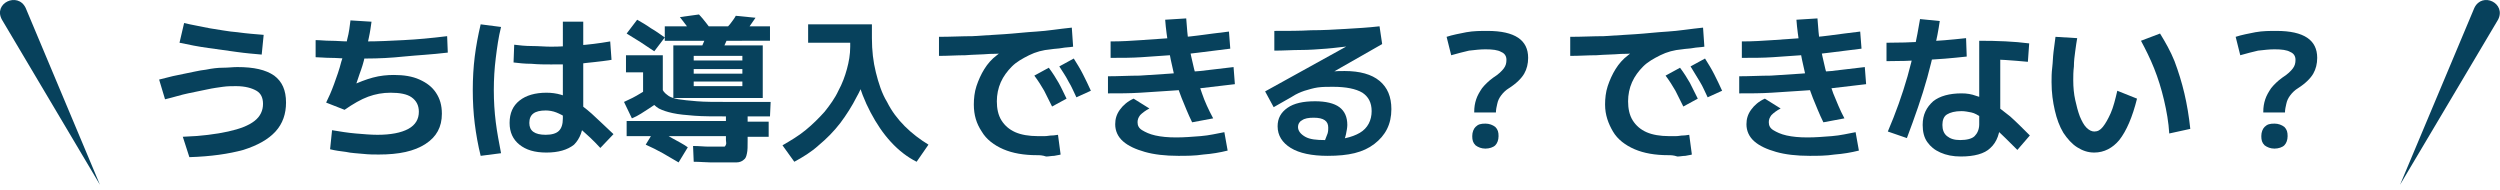 <?xml version="1.0" encoding="utf-8"?>
<!-- Generator: Adobe Illustrator 27.1.1, SVG Export Plug-In . SVG Version: 6.00 Build 0)  -->
<svg version="1.1" id="_レイヤー_2" xmlns="http://www.w3.org/2000/svg" xmlns:xlink="http://www.w3.org/1999/xlink" x="0px"
	 y="0px" viewBox="0 0 380.2 28.9" style="enable-background:new 0 0 380.2 28.9;" xml:space="preserve">
<style type="text/css">
	.st0{enable-background:new    ;}
	.st1{fill:#07415C;}
</style>
<g id="_共通部">
	<g class="st0">
		<path class="st1" d="M27.8,20.8c2.8-0.1,5.1-0.4,6.9-0.8c1.8-0.4,3.1-0.9,4-1.6c0.9-0.7,1.3-1.6,1.3-2.6c0-0.9-0.3-1.6-1-2
			s-1.7-0.7-3.1-0.7c-0.6,0-1.3,0-2,0.1c-0.7,0.1-1.5,0.2-2.4,0.4s-1.9,0.4-2.9,0.6s-2.2,0.6-3.5,0.9l-0.9-3
			c1.5-0.4,2.8-0.7,3.9-0.9s2.2-0.5,3.2-0.6c1-0.2,1.8-0.3,2.6-0.3s1.5-0.1,2.2-0.1c2.5,0,4.3,0.4,5.6,1.3c1.2,0.9,1.8,2.2,1.8,4.1
			c0,1.7-0.5,3.2-1.6,4.4c-1.1,1.2-2.7,2.1-4.9,2.8c-2.2,0.6-4.9,1-8.2,1.1L27.8,20.8z M39.8,8.3c-1.1-0.1-2.4-0.2-3.8-0.4
			c-1.4-0.2-2.8-0.4-4.3-0.6c-1.5-0.2-3-0.5-4.4-0.8l0.7-3c1.2,0.3,2.5,0.5,3.9,0.8c1.4,0.2,2.8,0.5,4.2,0.6c1.4,0.2,2.8,0.3,4,0.4
			L39.8,8.3z"/>
		<path class="st1" d="M55.7,8.9c-0.9,0-1.8,0-2.7,0c-0.9,0-1.8-0.1-2.7-0.1c-0.9,0-1.7-0.1-2.3-0.1L48,6.1c0.7,0,1.4,0.1,2.3,0.1
			c0.9,0,1.8,0.1,2.7,0.1c0.9,0,1.8,0,2.6,0c1.9,0,3.9-0.1,5.8-0.2c2-0.1,4.2-0.3,6.6-0.6l0.1,2.5c-2.5,0.3-4.7,0.4-6.7,0.6
			C59.5,8.8,57.6,8.9,55.7,8.9z M57.6,23.5c-0.7,0-1.5,0-2.4-0.1c-0.9-0.1-1.7-0.1-2.6-0.3c-0.8-0.1-1.6-0.2-2.4-0.4l0.3-2.9
			c1.2,0.2,2.4,0.4,3.6,0.5c1.2,0.1,2.3,0.2,3.3,0.2c2,0,3.6-0.3,4.7-0.9c1.1-0.6,1.6-1.5,1.6-2.6c0-1-0.4-1.7-1.1-2.2
			s-1.8-0.7-3.2-0.7c-1.2,0-2.3,0.2-3.4,0.6c-1.1,0.4-2.3,1.1-3.6,2l-2.8-1.1c0.4-0.8,0.8-1.7,1.2-2.8c0.4-1.1,0.8-2.2,1.1-3.4
			c0.4-1.2,0.7-2.3,0.9-3.4c0.3-1.1,0.4-2.1,0.5-2.9l3.2,0.2c-0.1,0.7-0.2,1.5-0.4,2.4c-0.2,0.9-0.4,1.8-0.6,2.8s-0.5,1.9-0.8,2.7
			s-0.5,1.6-0.8,2.3L53.5,13c1.1-0.5,2.1-0.9,3.2-1.2c1.1-0.3,2.2-0.4,3.2-0.4c1.5,0,2.8,0.2,3.9,0.7c1.1,0.5,1.9,1.1,2.5,2
			c0.6,0.9,0.9,1.9,0.9,3.2c0,2-0.8,3.5-2.5,4.6S60.7,23.5,57.6,23.5z"/>
		<path class="st1" d="M73.1,23.7c-0.4-1.6-0.7-3.3-0.9-4.9c-0.2-1.6-0.3-3.3-0.3-5.1c0-1.8,0.1-3.5,0.3-5.1
			c0.2-1.6,0.5-3.2,0.9-4.9l3.1,0.4c-0.4,1.6-0.6,3.1-0.8,4.7c-0.2,1.6-0.3,3.2-0.3,4.9c0,1.7,0.1,3.3,0.3,4.9s0.5,3.1,0.8,4.7
			L73.1,23.7z M83.1,23.2c-1.8,0-3.1-0.4-4.1-1.2c-1-0.8-1.5-1.9-1.5-3.3c0-1.5,0.5-2.6,1.5-3.4c1-0.8,2.4-1.2,4.1-1.2
			c0.8,0,1.5,0.1,2.2,0.3c0.7,0.2,1.4,0.5,2.2,1s1.6,1.1,2.5,1.9c0.9,0.8,2,1.9,3.3,3.1l-2,2.1c-1.1-1.2-2.1-2.1-2.9-2.8
			c-0.8-0.7-1.5-1.3-2.1-1.7c-0.6-0.4-1.2-0.7-1.7-0.9c-0.5-0.2-1.1-0.3-1.6-0.3c-1.7,0-2.5,0.6-2.5,1.9c0,1.2,0.8,1.8,2.5,1.8
			c0.9,0,1.6-0.2,2-0.6c0.4-0.4,0.6-1,0.6-1.9V3.3h3.1v14.9c0,1.6-0.5,2.9-1.4,3.8C86.3,22.8,84.9,23.2,83.1,23.2z M83.8,9.8
			c-0.9,0-1.9,0-3-0.1c-1,0-1.9-0.1-2.7-0.2l0.1-2.7C79,6.9,79.9,7,80.9,7c1,0,2,0.1,2.9,0.1c1.4,0,2.8-0.1,4.2-0.2
			c1.4-0.1,3.1-0.3,4.8-0.6L93,9.1c-1.8,0.3-3.4,0.4-4.9,0.6C86.6,9.8,85.2,9.8,83.8,9.8z"/>
		<path class="st1" d="M96.1,18l-1.2-2.5c0.9-0.4,1.7-0.8,2.5-1.3c0.7-0.4,1.5-0.9,2.1-1.4l1.3,2.2c-0.6,0.5-1.3,1-2.1,1.5
			S97.1,17.6,96.1,18z M97.8,14.5V11h-2.6V8.4h5.6v6H97.8z M109.8,24.7c-0.4,0-1,0-1.7,0c-0.7,0-1.6-0.1-2.6-0.1l-0.1-2.4
			c0.9,0,1.7,0.1,2.4,0.1c0.7,0,1.2,0,1.5,0c0.4,0,0.6,0,0.8,0c0.2,0,0.2-0.1,0.3-0.3s0-0.4,0-0.7v-0.6H95.3v-2.3h15.1v-1.5h3.3v1.6
			h3.2v2.3h-3.2v0.6c0,0.8,0,1.5-0.1,1.9c-0.1,0.5-0.2,0.8-0.5,1c-0.2,0.2-0.6,0.4-1.1,0.4C111.4,24.7,110.7,24.7,109.8,24.7z
			 M99.5,7.8c-0.7-0.5-1.4-0.9-2.1-1.4c-0.7-0.4-1.4-0.9-2.1-1.3L96.9,3c0.7,0.4,1.4,0.8,2.1,1.3c0.7,0.4,1.4,0.9,2.1,1.4L99.5,7.8z
			 M103.2,24.7c-0.8-0.5-1.6-0.9-2.4-1.4c-0.9-0.5-1.7-0.9-2.6-1.3l1.4-2.3c0.9,0.4,1.8,0.8,2.6,1.3c0.9,0.5,1.7,0.9,2.4,1.4
			L103.2,24.7z M110.5,17.7c-1.9,0-3.6,0-4.9-0.1c-1.3-0.1-2.4-0.2-3.3-0.4c-0.9-0.2-1.5-0.4-2.1-0.7c-0.5-0.3-0.9-0.7-1.2-1.1
			c-0.3-0.5-0.6-1-0.9-1.7h2.7c0.2,0.4,0.5,0.6,0.9,0.9c0.3,0.2,0.9,0.4,1.5,0.5s1.6,0.2,2.8,0.3c1.2,0.1,2.7,0.1,4.6,0.1h6.6
			l-0.1,2.2H110.5z M101.1,6.2V4h16v2.2H101.1z M102.4,14.9v-8h13.6v8h-10.5v-1.8h7.4v-0.7h-7.4v-1.2h7.4v-0.7h-7.4V9.2h7.4V8.5
			h-7.4v6.4H102.4z M105.3,5.3c-0.3-0.5-0.6-0.9-0.9-1.4c-0.3-0.4-0.7-0.9-1-1.3l2.9-0.4c0.4,0.4,0.7,0.8,1.1,1.3s0.7,0.9,1,1.4
			L105.3,5.3z M109.8,7.8l-3.2-0.4c0.2-0.5,0.4-0.9,0.6-1.4c0.2-0.4,0.4-1,0.6-1.5l3.2,0.4c-0.2,0.6-0.4,1.1-0.6,1.5
			C110.2,6.8,110,7.3,109.8,7.8z M112.8,5.3l-2.9-0.3c0.4-0.4,0.7-0.9,1.1-1.3c0.3-0.4,0.7-0.9,0.9-1.3l3,0.3
			c-0.3,0.4-0.6,0.9-0.9,1.3S113.2,4.8,112.8,5.3z"/>
		<path class="st1" d="M120.8,24.6l-1.8-2.5c1.2-0.7,2.4-1.4,3.5-2.3c1.1-0.9,2-1.8,2.9-2.8c0.8-1,1.6-2.1,2.1-3.2
			c0.6-1.1,1-2.2,1.3-3.3c0.3-1.1,0.5-2.2,0.5-3.4V6.5h-6.4V3.7h9.7v2.1c0,1.5-0.2,3-0.6,4.5c-0.4,1.5-0.9,3-1.7,4.4
			c-0.7,1.4-1.6,2.8-2.5,4c-1,1.3-2.1,2.4-3.3,3.4C123.4,23.1,122.1,23.9,120.8,24.6z M139.4,24.6c-1.4-0.7-2.7-1.7-3.9-3
			c-1.2-1.3-2.2-2.8-3.1-4.5c-0.9-1.7-1.6-3.5-2.1-5.4c-0.5-1.9-0.7-3.9-0.7-5.9h3c0,1.9,0.2,3.6,0.6,5.2c0.4,1.6,0.9,3.2,1.7,4.5
			c0.7,1.4,1.6,2.6,2.7,3.7c1.1,1.1,2.3,2,3.6,2.8L139.4,24.6z"/>
		<path class="st1" d="M157.7,23.6c-2,0-3.7-0.3-5.1-0.9c-1.4-0.6-2.6-1.5-3.3-2.7c-0.8-1.2-1.2-2.5-1.2-4.1c0-0.9,0.1-1.9,0.4-2.8
			c0.3-0.9,0.7-1.8,1.2-2.6c0.5-0.8,1.1-1.5,1.9-2.1c0.7-0.6,1.5-1.1,2.4-1.5l0.2,1.1c-1.2,0.1-2.5,0.2-3.7,0.2
			c-1.2,0.1-2.5,0.1-3.7,0.2c-1.3,0-2.6,0.1-4,0.1V5.6c1.8,0,3.5-0.1,5.1-0.1c1.6-0.1,3.2-0.2,4.8-0.3s3.2-0.3,4.9-0.4
			s3.4-0.4,5.4-0.6l0.2,2.9c-0.6,0.1-1.2,0.1-1.7,0.2s-1.1,0.1-1.7,0.2c-1.2,0.1-2.3,0.4-3.3,0.9s-1.9,1-2.6,1.7s-1.3,1.5-1.7,2.4
			c-0.4,0.9-0.6,1.9-0.6,2.9c0,1.1,0.2,2.1,0.7,2.9c0.5,0.8,1.2,1.4,2.1,1.8c0.9,0.4,2.1,0.6,3.4,0.6c0.3,0,0.7,0,1.1,0
			c0.4,0,0.7-0.1,1.1-0.1c0.4,0,0.7-0.1,0.9-0.1l0.4,3c-0.3,0.1-0.6,0.1-1,0.2c-0.4,0-0.8,0.1-1.2,0.1
			C158.5,23.6,158.1,23.6,157.7,23.6z M160,16.2c-0.4-0.8-0.8-1.6-1.2-2.4c-0.4-0.7-0.9-1.5-1.5-2.3l2.2-1.2
			c0.6,0.8,1.1,1.6,1.5,2.3s0.8,1.6,1.2,2.4L160,16.2z M163.7,14.8c-0.4-0.8-0.7-1.6-1.2-2.4c-0.4-0.8-0.9-1.5-1.4-2.3l2.2-1.2
			c0.5,0.8,1,1.6,1.4,2.4c0.4,0.8,0.8,1.6,1.2,2.5L163.7,14.8z"/>
		<path class="st1" d="M168.4,11.6c1.7,0,3.4-0.1,4.9-0.1c1.5-0.1,3.1-0.2,4.6-0.3c1.5-0.1,3-0.3,4.6-0.4c1.6-0.2,3.3-0.4,5.1-0.6
			l0.2,2.6c-1.8,0.2-3.5,0.4-5.1,0.6c-1.6,0.2-3.1,0.3-4.7,0.4c-1.5,0.1-3,0.2-4.6,0.3c-1.6,0.1-3.2,0.1-4.9,0.1V11.6z M169,6.3
			c1.6,0,3.1-0.1,4.6-0.2c1.4-0.1,2.9-0.2,4.3-0.3c1.4-0.1,2.8-0.2,4.3-0.4c1.5-0.2,3-0.4,4.7-0.6l0.2,2.6c-1.7,0.2-3.3,0.4-4.8,0.6
			c-1.5,0.2-2.9,0.3-4.4,0.4s-2.9,0.2-4.3,0.3c-1.5,0.1-3,0.1-4.7,0.1V6.3z M179.2,23.7c-2,0-3.7-0.2-5.1-0.6
			c-1.4-0.4-2.5-0.9-3.3-1.6c-0.8-0.7-1.2-1.6-1.2-2.6c0-0.8,0.2-1.5,0.7-2.2c0.5-0.7,1.2-1.3,2.1-1.7l2.4,1.5
			c-0.6,0.3-1.1,0.7-1.4,1c-0.3,0.4-0.4,0.7-0.4,1.1c0,0.5,0.2,0.9,0.7,1.2s1.1,0.6,2,0.8s1.9,0.3,3.2,0.3c1.2,0,2.4-0.1,3.7-0.2
			s2.5-0.4,3.6-0.6l0.5,2.8c-1.2,0.3-2.4,0.5-3.7,0.6C181.7,23.7,180.4,23.7,179.2,23.7z M181.3,18.6c-0.6-1.2-1.1-2.5-1.6-3.7
			c-0.5-1.3-0.9-2.5-1.2-3.8s-0.6-2.6-0.8-4c-0.2-1.4-0.4-2.7-0.5-4.1l3.2-0.2c0.1,1.4,0.2,2.7,0.4,3.9c0.2,1.3,0.5,2.5,0.8,3.8
			c0.3,1.2,0.8,2.5,1.2,3.7s1,2.5,1.7,3.8L181.3,18.6z"/>
		<path class="st1" d="M201.9,23.7c-2.4,0-4.3-0.4-5.6-1.2c-1.3-0.8-2-1.9-2-3.3c0-1.2,0.5-2.1,1.5-2.8c1-0.7,2.4-1,4.2-1
			c1.6,0,2.9,0.3,3.7,0.9c0.8,0.6,1.2,1.5,1.2,2.7c0,0.4-0.1,0.9-0.2,1.4s-0.3,1-0.5,1.5l-2.8-0.3c0.2-0.5,0.4-1,0.5-1.3
			s0.1-0.7,0.1-0.9c0-1-0.7-1.5-2.2-1.5c-0.8,0-1.4,0.1-1.8,0.4c-0.4,0.2-0.6,0.6-0.6,1c0,0.6,0.4,1.1,1.1,1.5
			c0.7,0.4,1.7,0.5,3,0.5c2.4,0,4.1-0.4,5.3-1.1c1.2-0.7,1.8-1.9,1.8-3.3c0-1.3-0.5-2.2-1.4-2.8c-1-0.6-2.5-0.9-4.5-0.9
			c-0.8,0-1.6,0-2.3,0.1c-0.7,0.1-1.3,0.3-2,0.5c-0.6,0.2-1.3,0.5-1.9,0.9l-2.8,1.6l-1.3-2.4l13.2-7.3v0.4c-1.3,0.1-2.6,0.3-3.9,0.4
			c-1.3,0.1-2.6,0.2-3.9,0.2c-1.3,0-2.6,0.1-4,0.1V4.7c2,0,3.9,0,5.6-0.1c1.8,0,3.5-0.1,5.2-0.2c1.7-0.1,3.5-0.2,5.2-0.4l0.4,2.7
			l-12.1,6.9l-1.6-1.5c0.5-0.2,1.2-0.4,1.8-0.5c0.7-0.2,1.4-0.3,2.1-0.4c0.7-0.1,1.4-0.2,2.1-0.3c0.7-0.1,1.3-0.1,2-0.1
			c2.3,0,4.1,0.5,5.3,1.5s1.8,2.4,1.8,4.3c0,2.3-0.9,4-2.6,5.3S205.1,23.7,201.9,23.7z"/>
		<path class="st1" d="M224.2,17c0-0.7,0.1-1.3,0.3-1.9s0.5-1.1,0.9-1.7c0.4-0.5,1-1.1,1.7-1.6c0.8-0.5,1.3-1,1.6-1.4
			c0.3-0.4,0.4-0.8,0.4-1.3c0-0.6-0.3-1-0.8-1.2c-0.5-0.3-1.3-0.4-2.4-0.4c-0.8,0-1.6,0.1-2.5,0.2c-0.8,0.2-1.7,0.4-2.7,0.7L220,5.6
			c0.9-0.3,2-0.5,3-0.7c1.1-0.2,2.2-0.2,3.2-0.2c4.2,0,6.2,1.4,6.2,4.1c0,0.9-0.2,1.7-0.6,2.4c-0.4,0.7-1.2,1.5-2.3,2.2
			c-0.5,0.3-0.9,0.7-1.2,1.1s-0.5,0.8-0.6,1.3c-0.1,0.4-0.2,0.9-0.2,1.3H224.2z M225.9,22.6c-0.6,0-1.1-0.2-1.5-0.5
			c-0.4-0.4-0.5-0.8-0.5-1.4c0-0.6,0.2-1.1,0.5-1.4c0.4-0.4,0.8-0.5,1.5-0.5c0.6,0,1.1,0.2,1.5,0.5c0.4,0.4,0.5,0.8,0.5,1.4
			c0,0.6-0.2,1.1-0.5,1.4S226.5,22.6,225.9,22.6z"/>
		<path class="st1" d="M253.7,23.6c-2,0-3.7-0.3-5.1-0.9c-1.4-0.6-2.6-1.5-3.3-2.7s-1.2-2.5-1.2-4.1c0-0.9,0.1-1.9,0.4-2.8
			c0.3-0.9,0.7-1.8,1.2-2.6c0.5-0.8,1.1-1.5,1.9-2.1c0.7-0.6,1.5-1.1,2.4-1.5l0.2,1.1c-1.2,0.1-2.5,0.2-3.7,0.2
			c-1.2,0.1-2.5,0.1-3.7,0.2c-1.3,0-2.6,0.1-4,0.1V5.6c1.8,0,3.5-0.1,5.1-0.1c1.6-0.1,3.2-0.2,4.8-0.3s3.2-0.3,4.9-0.4
			s3.4-0.4,5.4-0.6l0.2,2.9c-0.6,0.1-1.2,0.1-1.7,0.2s-1.1,0.1-1.7,0.2c-1.2,0.1-2.3,0.4-3.3,0.9s-1.9,1-2.6,1.7
			c-0.7,0.7-1.3,1.5-1.7,2.4c-0.4,0.9-0.6,1.9-0.6,2.9c0,1.1,0.2,2.1,0.7,2.9c0.5,0.8,1.2,1.4,2.1,1.8c0.9,0.4,2.1,0.6,3.4,0.6
			c0.3,0,0.7,0,1.1,0c0.4,0,0.7-0.1,1.1-0.1c0.4,0,0.7-0.1,0.9-0.1l0.4,3c-0.3,0.1-0.6,0.1-1,0.2c-0.4,0-0.8,0.1-1.2,0.1
			C254.5,23.6,254.1,23.6,253.7,23.6z M256,16.2c-0.4-0.8-0.8-1.6-1.2-2.4c-0.4-0.7-0.9-1.5-1.5-2.3l2.2-1.2
			c0.6,0.8,1.1,1.6,1.5,2.3c0.4,0.8,0.8,1.6,1.2,2.4L256,16.2z M259.7,14.8c-0.4-0.8-0.7-1.6-1.2-2.4s-0.9-1.5-1.4-2.3l2.2-1.2
			c0.5,0.8,1,1.6,1.4,2.4c0.4,0.8,0.8,1.6,1.2,2.5L259.7,14.8z"/>
		<path class="st1" d="M264.4,11.6c1.7,0,3.4-0.1,4.9-0.1c1.5-0.1,3.1-0.2,4.6-0.3c1.5-0.1,3-0.3,4.6-0.4c1.6-0.2,3.3-0.4,5.1-0.6
			l0.2,2.6c-1.8,0.2-3.5,0.4-5.1,0.6c-1.6,0.2-3.1,0.3-4.7,0.4c-1.5,0.1-3,0.2-4.6,0.3c-1.6,0.1-3.2,0.1-4.9,0.1V11.6z M265,6.3
			c1.6,0,3.1-0.1,4.6-0.2c1.4-0.1,2.9-0.2,4.3-0.3c1.4-0.1,2.8-0.2,4.3-0.4s3-0.4,4.7-0.6l0.2,2.6c-1.7,0.2-3.3,0.4-4.8,0.6
			c-1.5,0.2-2.9,0.3-4.4,0.4s-2.9,0.2-4.3,0.3c-1.5,0.1-3,0.1-4.7,0.1V6.3z M275.2,23.7c-2,0-3.7-0.2-5.1-0.6
			c-1.4-0.4-2.5-0.9-3.3-1.6c-0.8-0.7-1.2-1.6-1.2-2.6c0-0.8,0.2-1.5,0.7-2.2c0.5-0.7,1.2-1.3,2.1-1.7l2.4,1.5
			c-0.6,0.3-1.1,0.7-1.4,1c-0.3,0.4-0.4,0.7-0.4,1.1c0,0.5,0.2,0.9,0.7,1.2s1.1,0.6,2,0.8s1.9,0.3,3.2,0.3c1.2,0,2.4-0.1,3.7-0.2
			s2.5-0.4,3.6-0.6l0.5,2.8c-1.2,0.3-2.4,0.5-3.7,0.6C277.7,23.7,276.4,23.7,275.2,23.7z M277.3,18.6c-0.6-1.2-1.1-2.5-1.6-3.7
			c-0.5-1.3-0.9-2.5-1.2-3.8s-0.6-2.6-0.8-4c-0.2-1.4-0.4-2.7-0.5-4.1l3.2-0.2c0.1,1.4,0.2,2.7,0.4,3.9c0.2,1.3,0.5,2.5,0.8,3.8
			c0.3,1.2,0.8,2.5,1.2,3.7c0.5,1.2,1,2.5,1.7,3.8L277.3,18.6z"/>
		<path class="st1" d="M286.9,6.5c3.6,0,7.6-0.2,12.1-0.7l0.1,2.8c-4.5,0.5-8.6,0.7-12.2,0.7V6.5z M287.1,20c1.2-2.8,2.2-5.6,3-8.4
			s1.4-5.7,1.9-8.7l3,0.3c-0.4,2.8-1.1,5.6-1.9,8.6c-0.8,2.9-1.9,6-3.1,9.2L287.1,20z M298.2,23.8c-1.2,0-2.2-0.2-3.1-0.6
			c-0.9-0.4-1.5-0.9-2-1.6c-0.5-0.7-0.7-1.6-0.7-2.6c0-1.6,0.6-2.7,1.6-3.6c1-0.8,2.5-1.2,4.3-1.2c0.8,0,1.5,0.1,2.3,0.4
			c0.8,0.2,1.6,0.6,2.4,1.1c0.8,0.5,1.7,1.2,2.7,2c0.9,0.8,1.9,1.8,3,2.9l-1.9,2.2c-1.3-1.3-2.3-2.3-3.2-3.1
			c-0.9-0.8-1.6-1.4-2.2-1.8c-0.6-0.4-1.1-0.7-1.6-0.8c-0.5-0.1-1-0.2-1.5-0.2c-1,0-1.7,0.2-2.2,0.5c-0.5,0.3-0.7,0.9-0.7,1.6
			s0.2,1.3,0.7,1.7c0.5,0.4,1.1,0.6,2,0.6c1,0,1.8-0.2,2.2-0.6s0.7-1,0.7-1.8V6.2c2.8,0,5.3,0.1,7.6,0.4l-0.2,2.8
			c-2.2-0.2-4.5-0.4-7-0.4l2.8-2v11.4c0,1.8-0.5,3.2-1.5,4.1C301.8,23.4,300.2,23.8,298.2,23.8z"/>
		<path class="st1" d="M318.5,23.2c-1,0-1.8-0.3-2.6-0.8c-0.8-0.5-1.5-1.3-2.1-2.2c-0.6-1-1-2.1-1.3-3.4c-0.3-1.3-0.5-2.7-0.5-4.3
			c0-0.7,0-1.4,0.1-2.2c0.1-0.8,0.1-1.6,0.2-2.4c0.1-0.8,0.2-1.6,0.3-2.3l3.3,0.2c-0.1,0.6-0.2,1.2-0.3,2c-0.1,0.7-0.2,1.5-0.2,2.3
			c-0.1,0.8-0.1,1.5-0.1,2.1c0,1.1,0.1,2.1,0.3,3c0.2,0.9,0.4,1.7,0.7,2.5c0.3,0.7,0.6,1.3,1,1.7c0.4,0.4,0.8,0.6,1.2,0.6
			c0.5,0,0.9-0.2,1.3-0.7c0.4-0.5,0.8-1.2,1.2-2.1c0.4-0.9,0.7-2.1,1-3.4l3,1.2c-0.7,2.8-1.6,4.9-2.7,6.3
			C321.3,22.5,320,23.2,318.5,23.2z M329.9,20.3c-0.1-1.7-0.4-3.4-0.8-5.1c-0.4-1.7-0.9-3.3-1.5-4.8c-0.6-1.5-1.3-2.9-2-4.2l2.9-1.1
			c0.8,1.3,1.6,2.7,2.2,4.2c0.6,1.6,1.1,3.2,1.5,4.9c0.4,1.7,0.7,3.5,0.9,5.4L329.9,20.3z"/>
		<path class="st1" d="M344.2,17c0-0.7,0.1-1.3,0.3-1.9s0.5-1.1,0.9-1.7c0.4-0.5,1-1.1,1.7-1.6c0.8-0.5,1.3-1,1.6-1.4
			c0.3-0.4,0.4-0.8,0.4-1.3c0-0.6-0.3-1-0.8-1.2c-0.5-0.3-1.3-0.4-2.4-0.4c-0.8,0-1.6,0.1-2.5,0.2c-0.8,0.2-1.7,0.4-2.7,0.7L340,5.6
			c0.9-0.3,2-0.5,3-0.7c1.1-0.2,2.2-0.2,3.2-0.2c4.2,0,6.2,1.4,6.2,4.1c0,0.9-0.2,1.7-0.6,2.4c-0.4,0.7-1.2,1.5-2.3,2.2
			c-0.5,0.3-0.9,0.7-1.2,1.1s-0.5,0.8-0.6,1.3c-0.1,0.4-0.2,0.9-0.2,1.3H344.2z M345.9,22.6c-0.6,0-1.1-0.2-1.5-0.5
			c-0.4-0.4-0.5-0.8-0.5-1.4c0-0.6,0.2-1.1,0.5-1.4c0.4-0.4,0.8-0.5,1.5-0.5c0.6,0,1.1,0.2,1.5,0.5c0.4,0.4,0.5,0.8,0.5,1.4
			c0,0.6-0.2,1.1-0.5,1.4S346.5,22.6,345.9,22.6z"/>
	</g>
	<g>
		<path class="st1" d="M3.9,1.2l11.3,26.9L0.3,3C-1.1,0.5,2.7-1.3,3.9,1.2L3.9,1.2z"/>
		<path class="st1" d="M379.9,3L365,28.1l11.3-26.9C377.5-1.3,381.2,0.5,379.9,3L379.9,3L379.9,3z"/>
	</g>
</g>
</svg>
